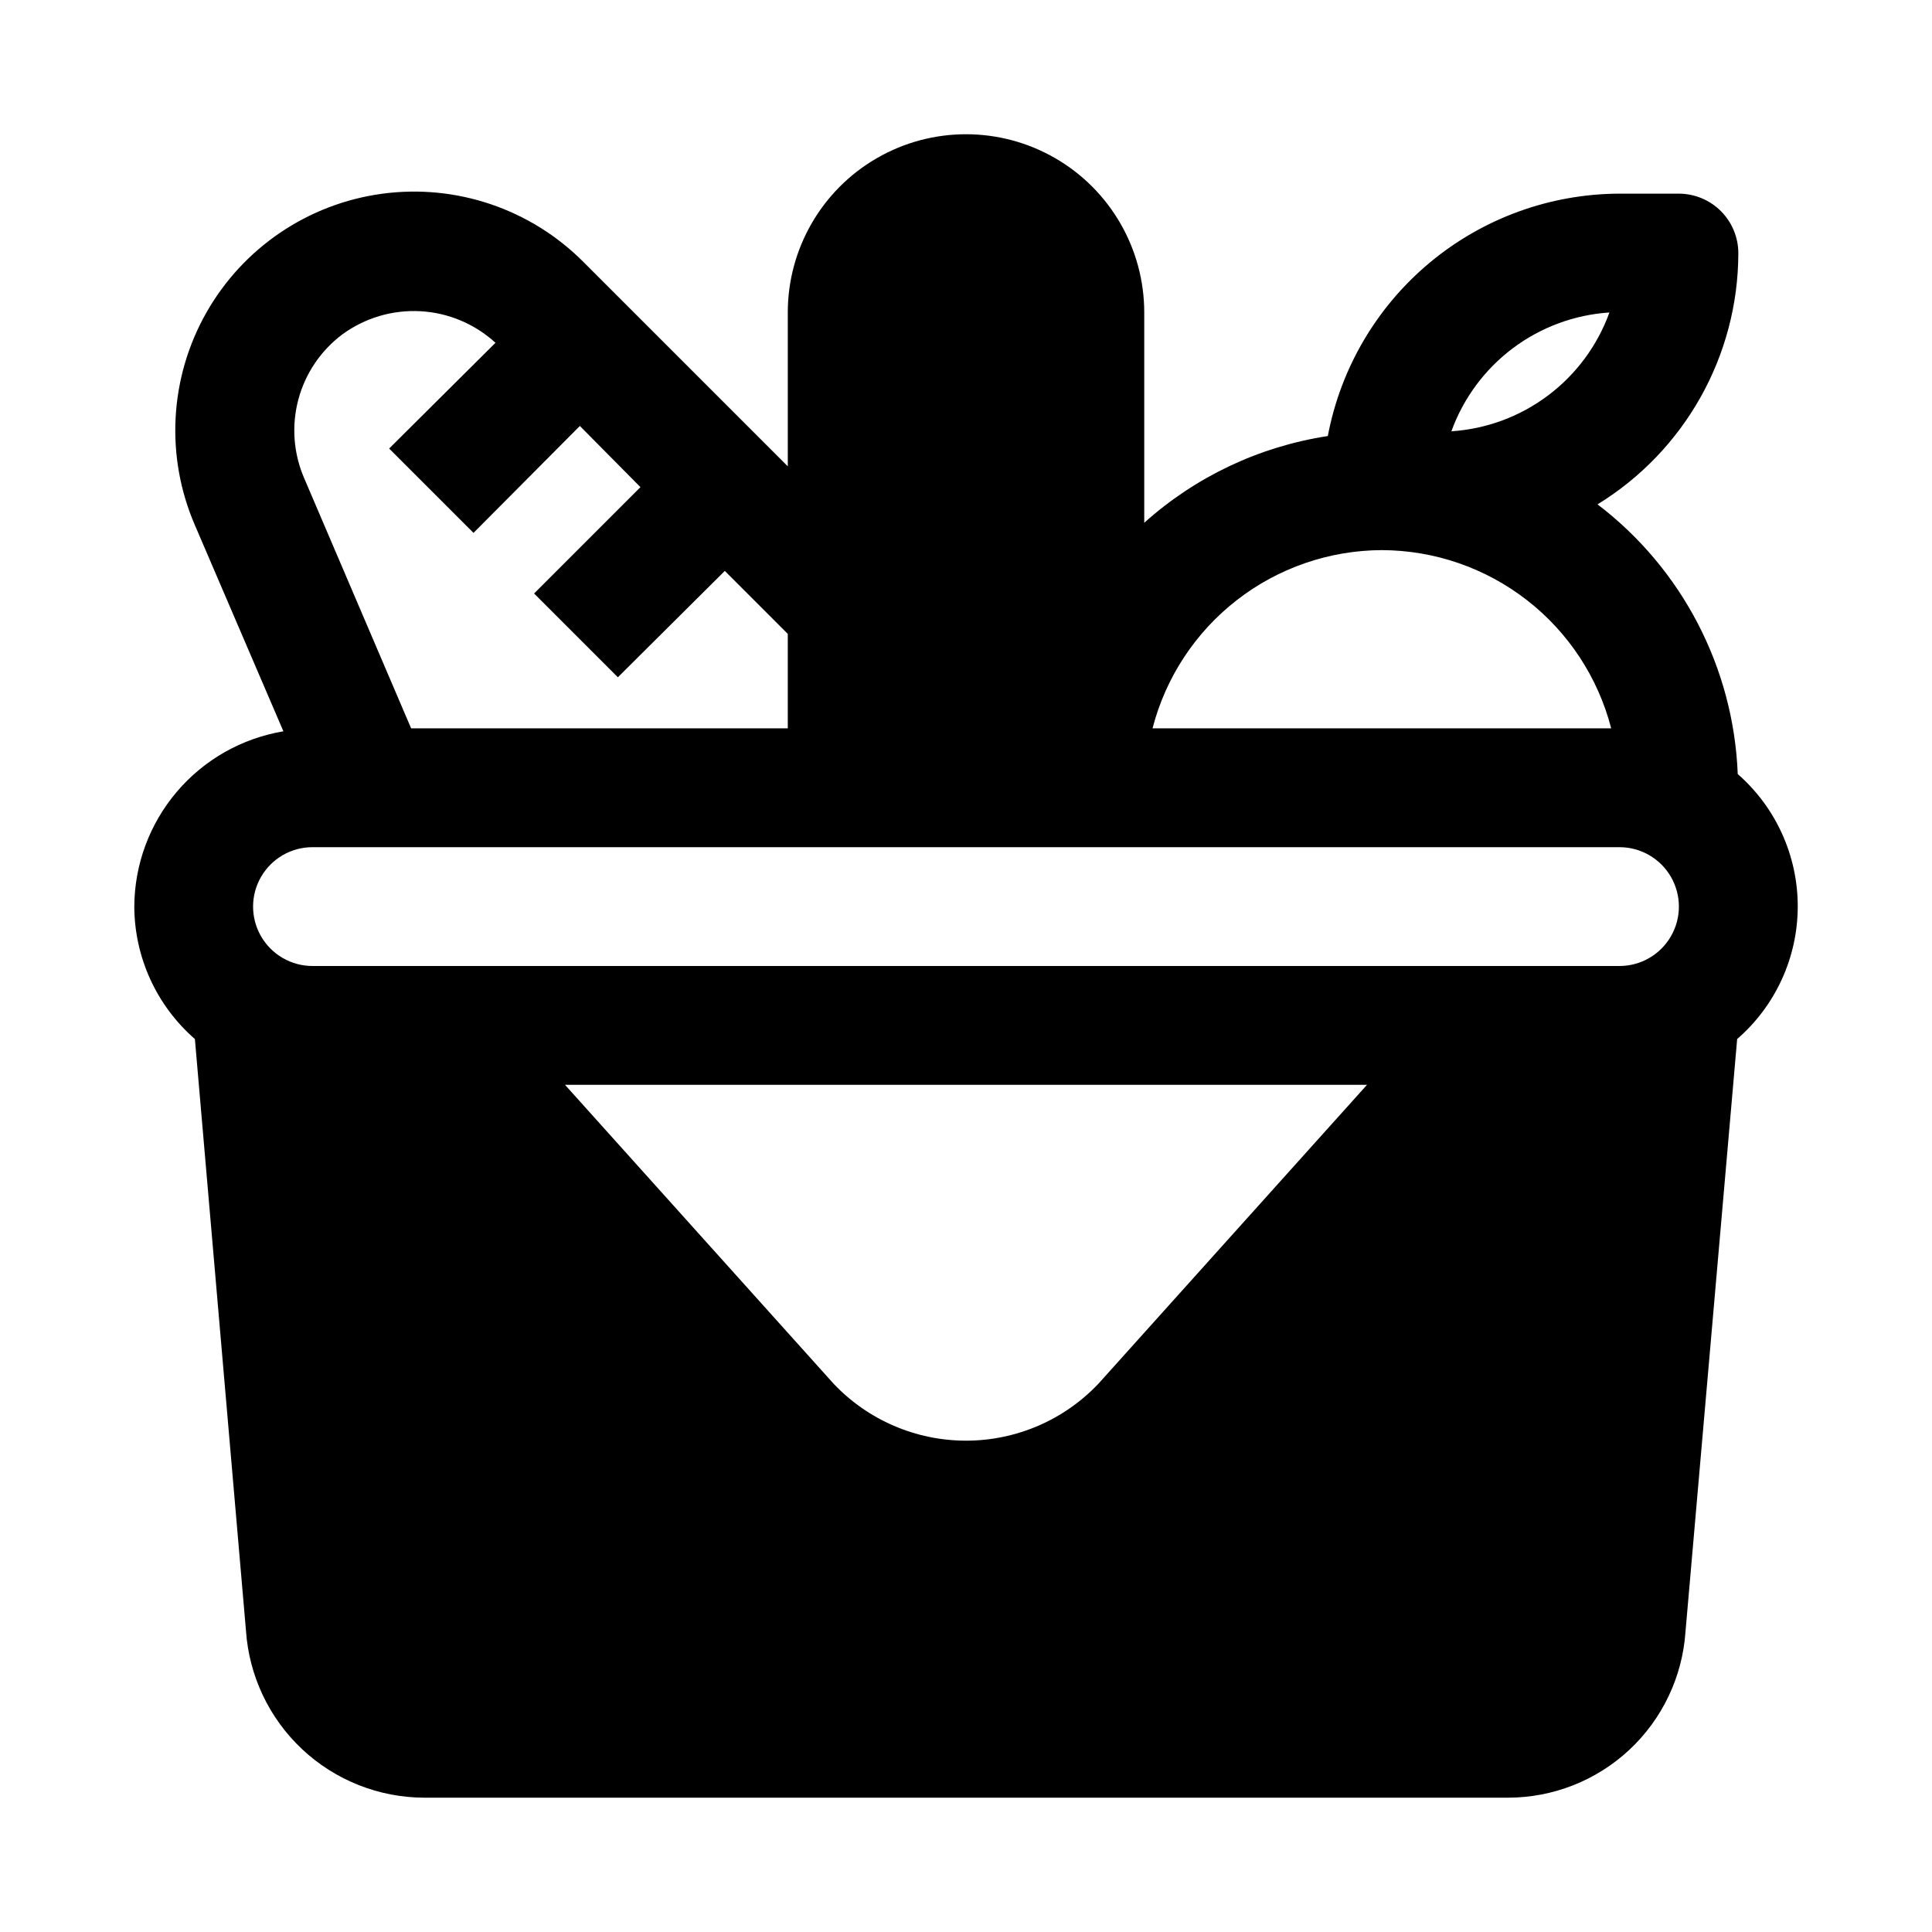 <?xml version="1.0" encoding="UTF-8"?>
<!-- Uploaded to: ICON Repo, www.svgrepo.com, Generator: ICON Repo Mixer Tools -->
<svg fill="#000000" width="800px" height="800px" version="1.1" viewBox="144 144 512 512" xmlns="http://www.w3.org/2000/svg">
 <path d="m604.52 349.14c-1.102-28.176-14.727-54.391-37.156-71.477 23.156-14.215 37.281-39.426 37.312-66.598-0.012-4.172-1.676-8.168-4.625-11.121-2.949-2.949-6.949-4.609-11.121-4.625h-15.742c-18.344 0.051-36.098 6.488-50.207 18.211-14.109 11.727-23.691 28-27.098 46.027-18.109 2.762-35.016 10.75-48.648 22.984v-55.734c0-16.871-9.004-32.465-23.617-40.902s-32.617-8.438-47.23 0c-14.613 8.438-23.617 24.031-23.617 40.902v40.777l-54.16-54.16c-13.969-14.039-33.707-20.734-53.34-18.082-19.629 2.652-36.887 14.344-46.629 31.586-9.746 17.246-10.855 38.062-2.996 56.242l23.457 54.633c-11.004 1.844-21.004 7.512-28.234 16.012-7.231 8.496-11.227 19.277-11.281 30.434 0.055 13.469 5.906 26.262 16.059 35.109l13.539 156.81c0.816 11.98 6.144 23.207 14.91 31.418 8.762 8.207 20.312 12.789 32.324 12.82h287.17c11.949 0.004 23.457-4.527 32.195-12.68 8.738-8.156 14.055-19.32 14.879-31.246l13.699-157.12h-0.004c10.172-8.82 16.031-21.609 16.059-35.074 0.031-13.461-5.769-26.277-15.898-35.145zm-34.008-122.33c-3.164 8.754-8.812 16.395-16.25 21.984-7.438 5.594-16.344 8.895-25.629 9.504 3.164-8.75 8.809-16.391 16.246-21.984 7.438-5.59 16.344-8.895 25.633-9.504zm-60.301 62.977c13.926 0.047 27.445 4.707 38.441 13.254 10.996 8.547 18.848 20.496 22.332 33.98h-121.55c3.484-13.484 11.336-25.434 22.332-33.98s24.516-13.207 38.441-13.254zm-275.52-57.148c5.981-4.387 13.297-6.562 20.703-6.164 7.406 0.402 14.441 3.359 19.914 8.367l-28.18 28.023 22.355 22.355 28.184-28.336 16.059 16.215-28.184 28.184 22.199 22.199 28.34-28.184 16.688 16.688v25.035h-99.816l-28.34-66.285c-2.84-6.559-3.394-13.883-1.566-20.797 1.828-6.91 5.93-13.004 11.645-17.301zm200.42 278.04c-9.129 9.648-21.828 15.113-35.109 15.113-13.285 0-25.98-5.465-35.109-15.113l-71.164-79.191h212.54zm138.07-110.68h-346.37c-5.625 0-10.82-3.004-13.633-7.875s-2.812-10.871 0-15.742c2.812-4.871 8.008-7.871 13.633-7.871h346.37c5.625 0 10.82 3 13.633 7.871 2.812 4.871 2.812 10.871 0 15.742s-8.008 7.875-13.633 7.875z"/>
</svg>